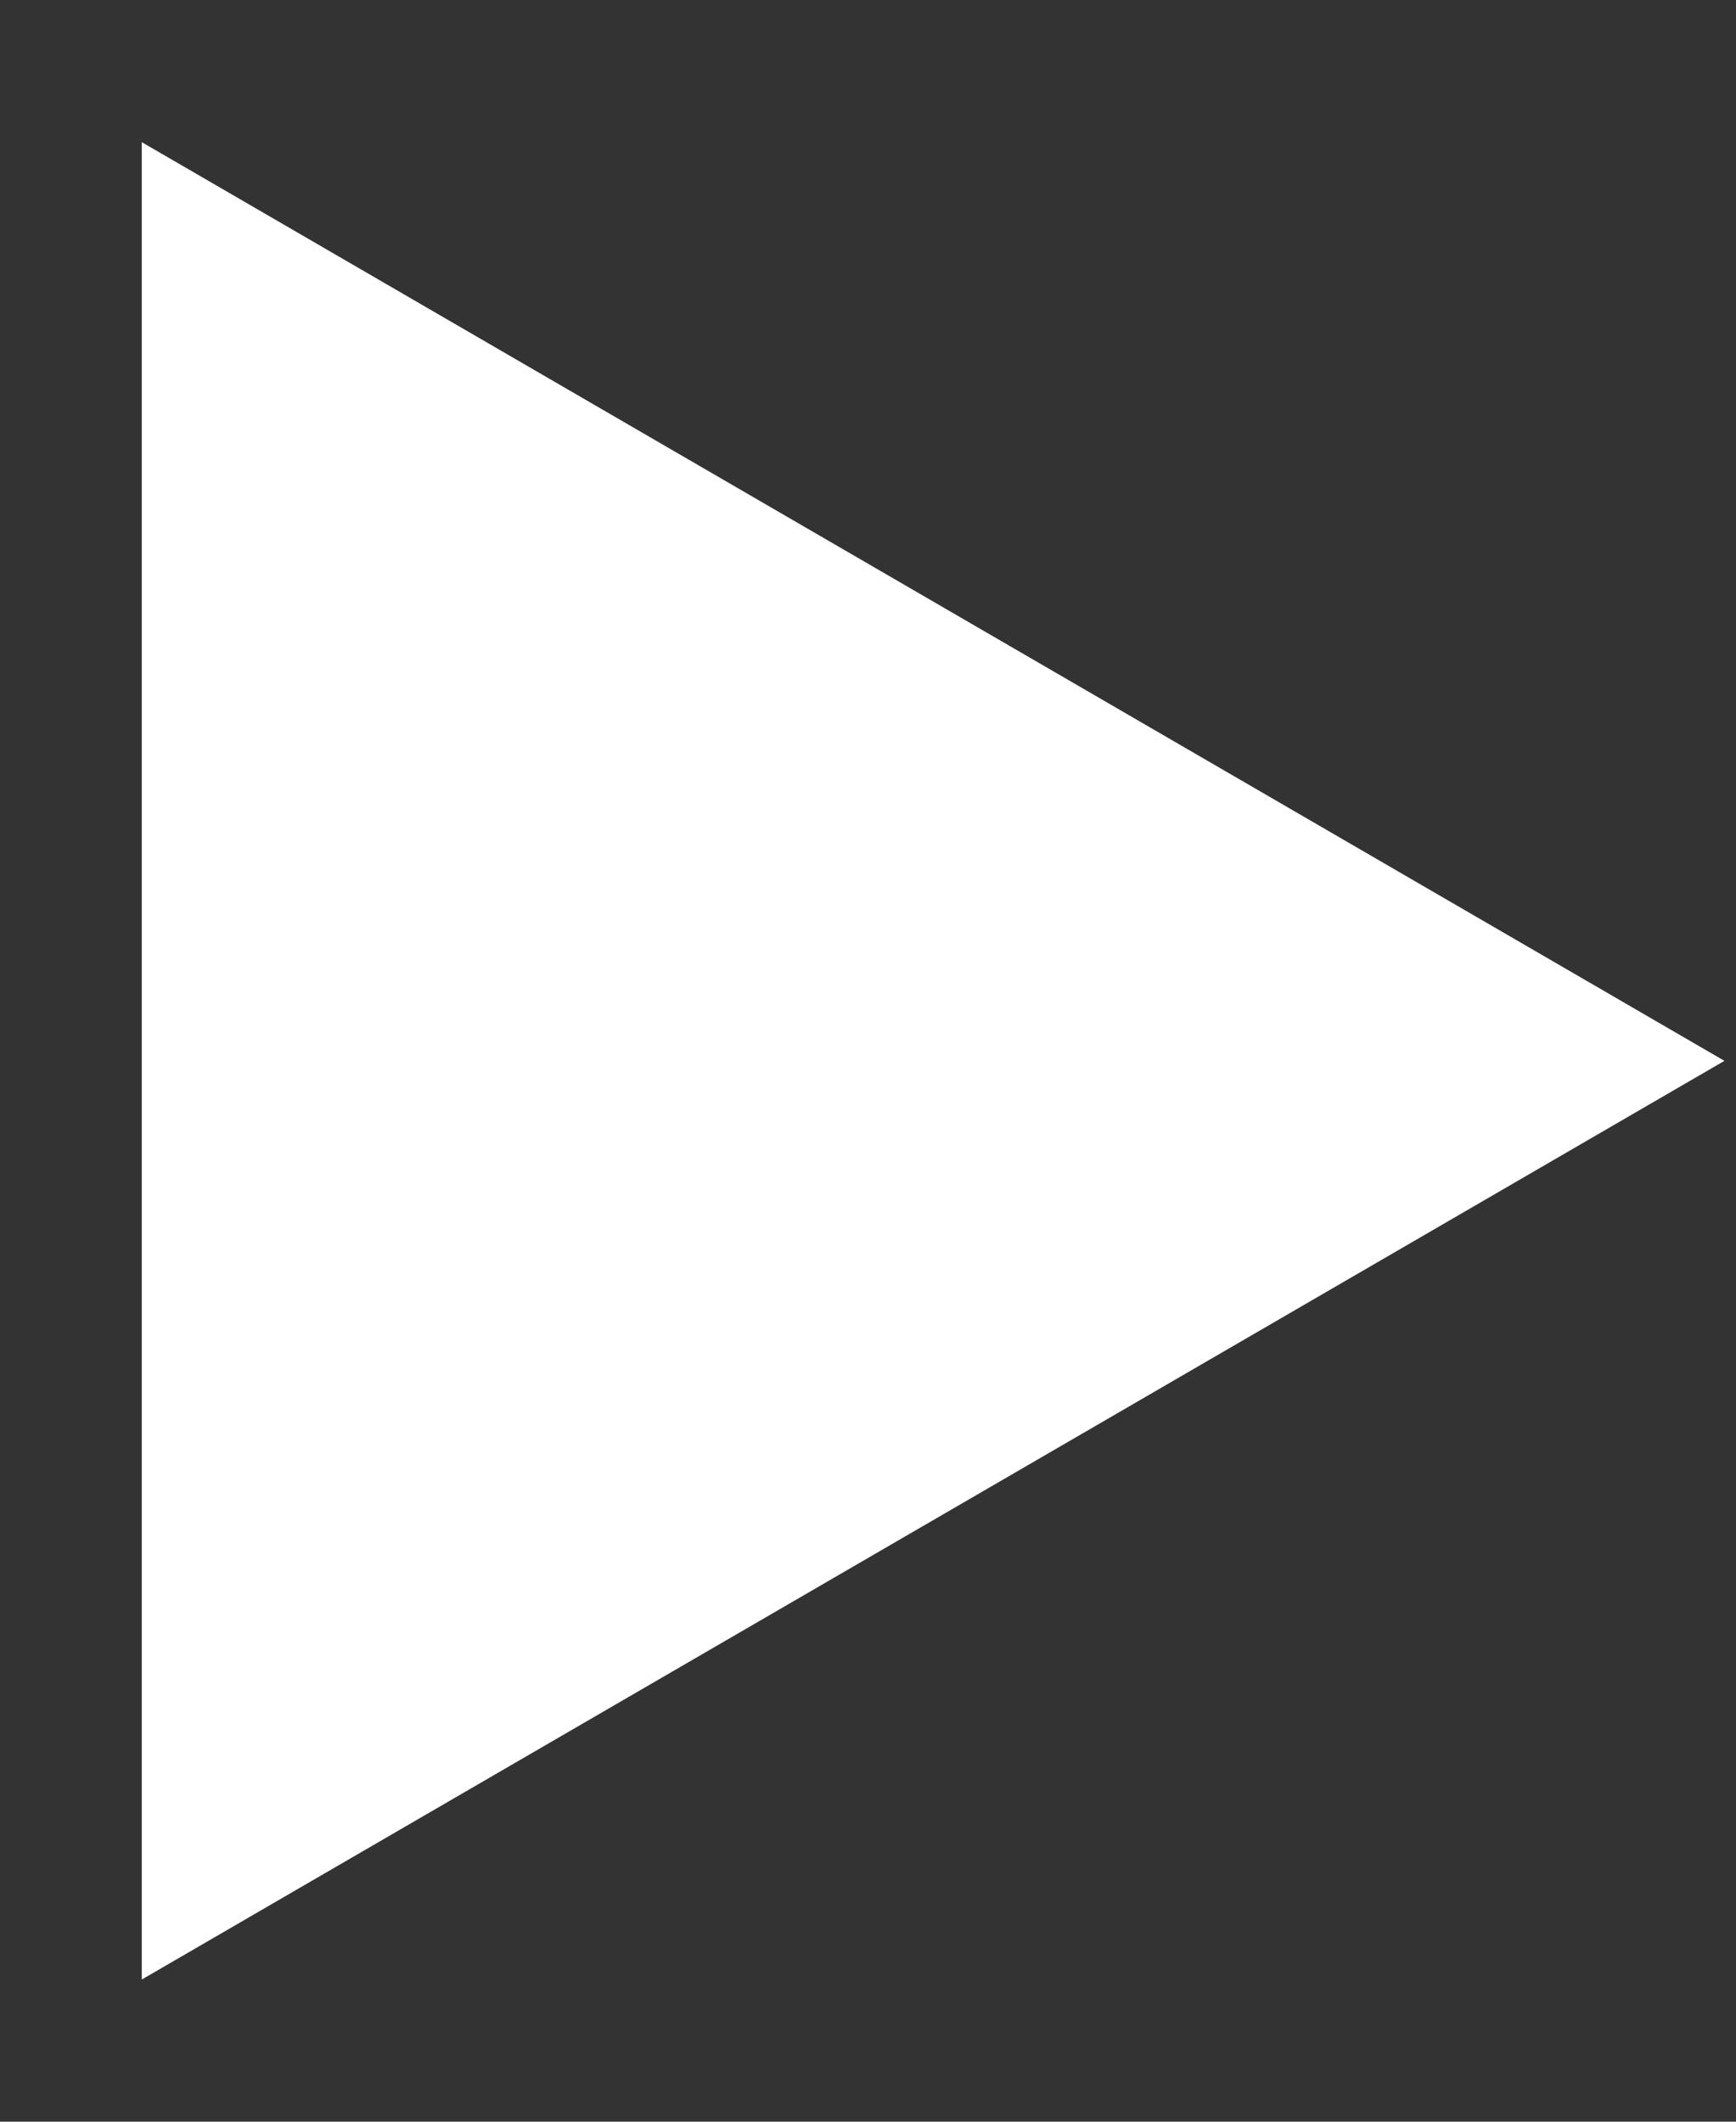 <?xml version="1.0" encoding="UTF-8"?> <svg xmlns="http://www.w3.org/2000/svg" width="9" height="11" viewBox="0 0 9 11" fill="none"><rect x="0" y="0" width="9" height="11" fill="#333333" stroke="none"/> <path d="M8.94 5.5L0.735 10.263L0.735 0.737L8.94 5.5Z" fill="white"></path> </svg> 
